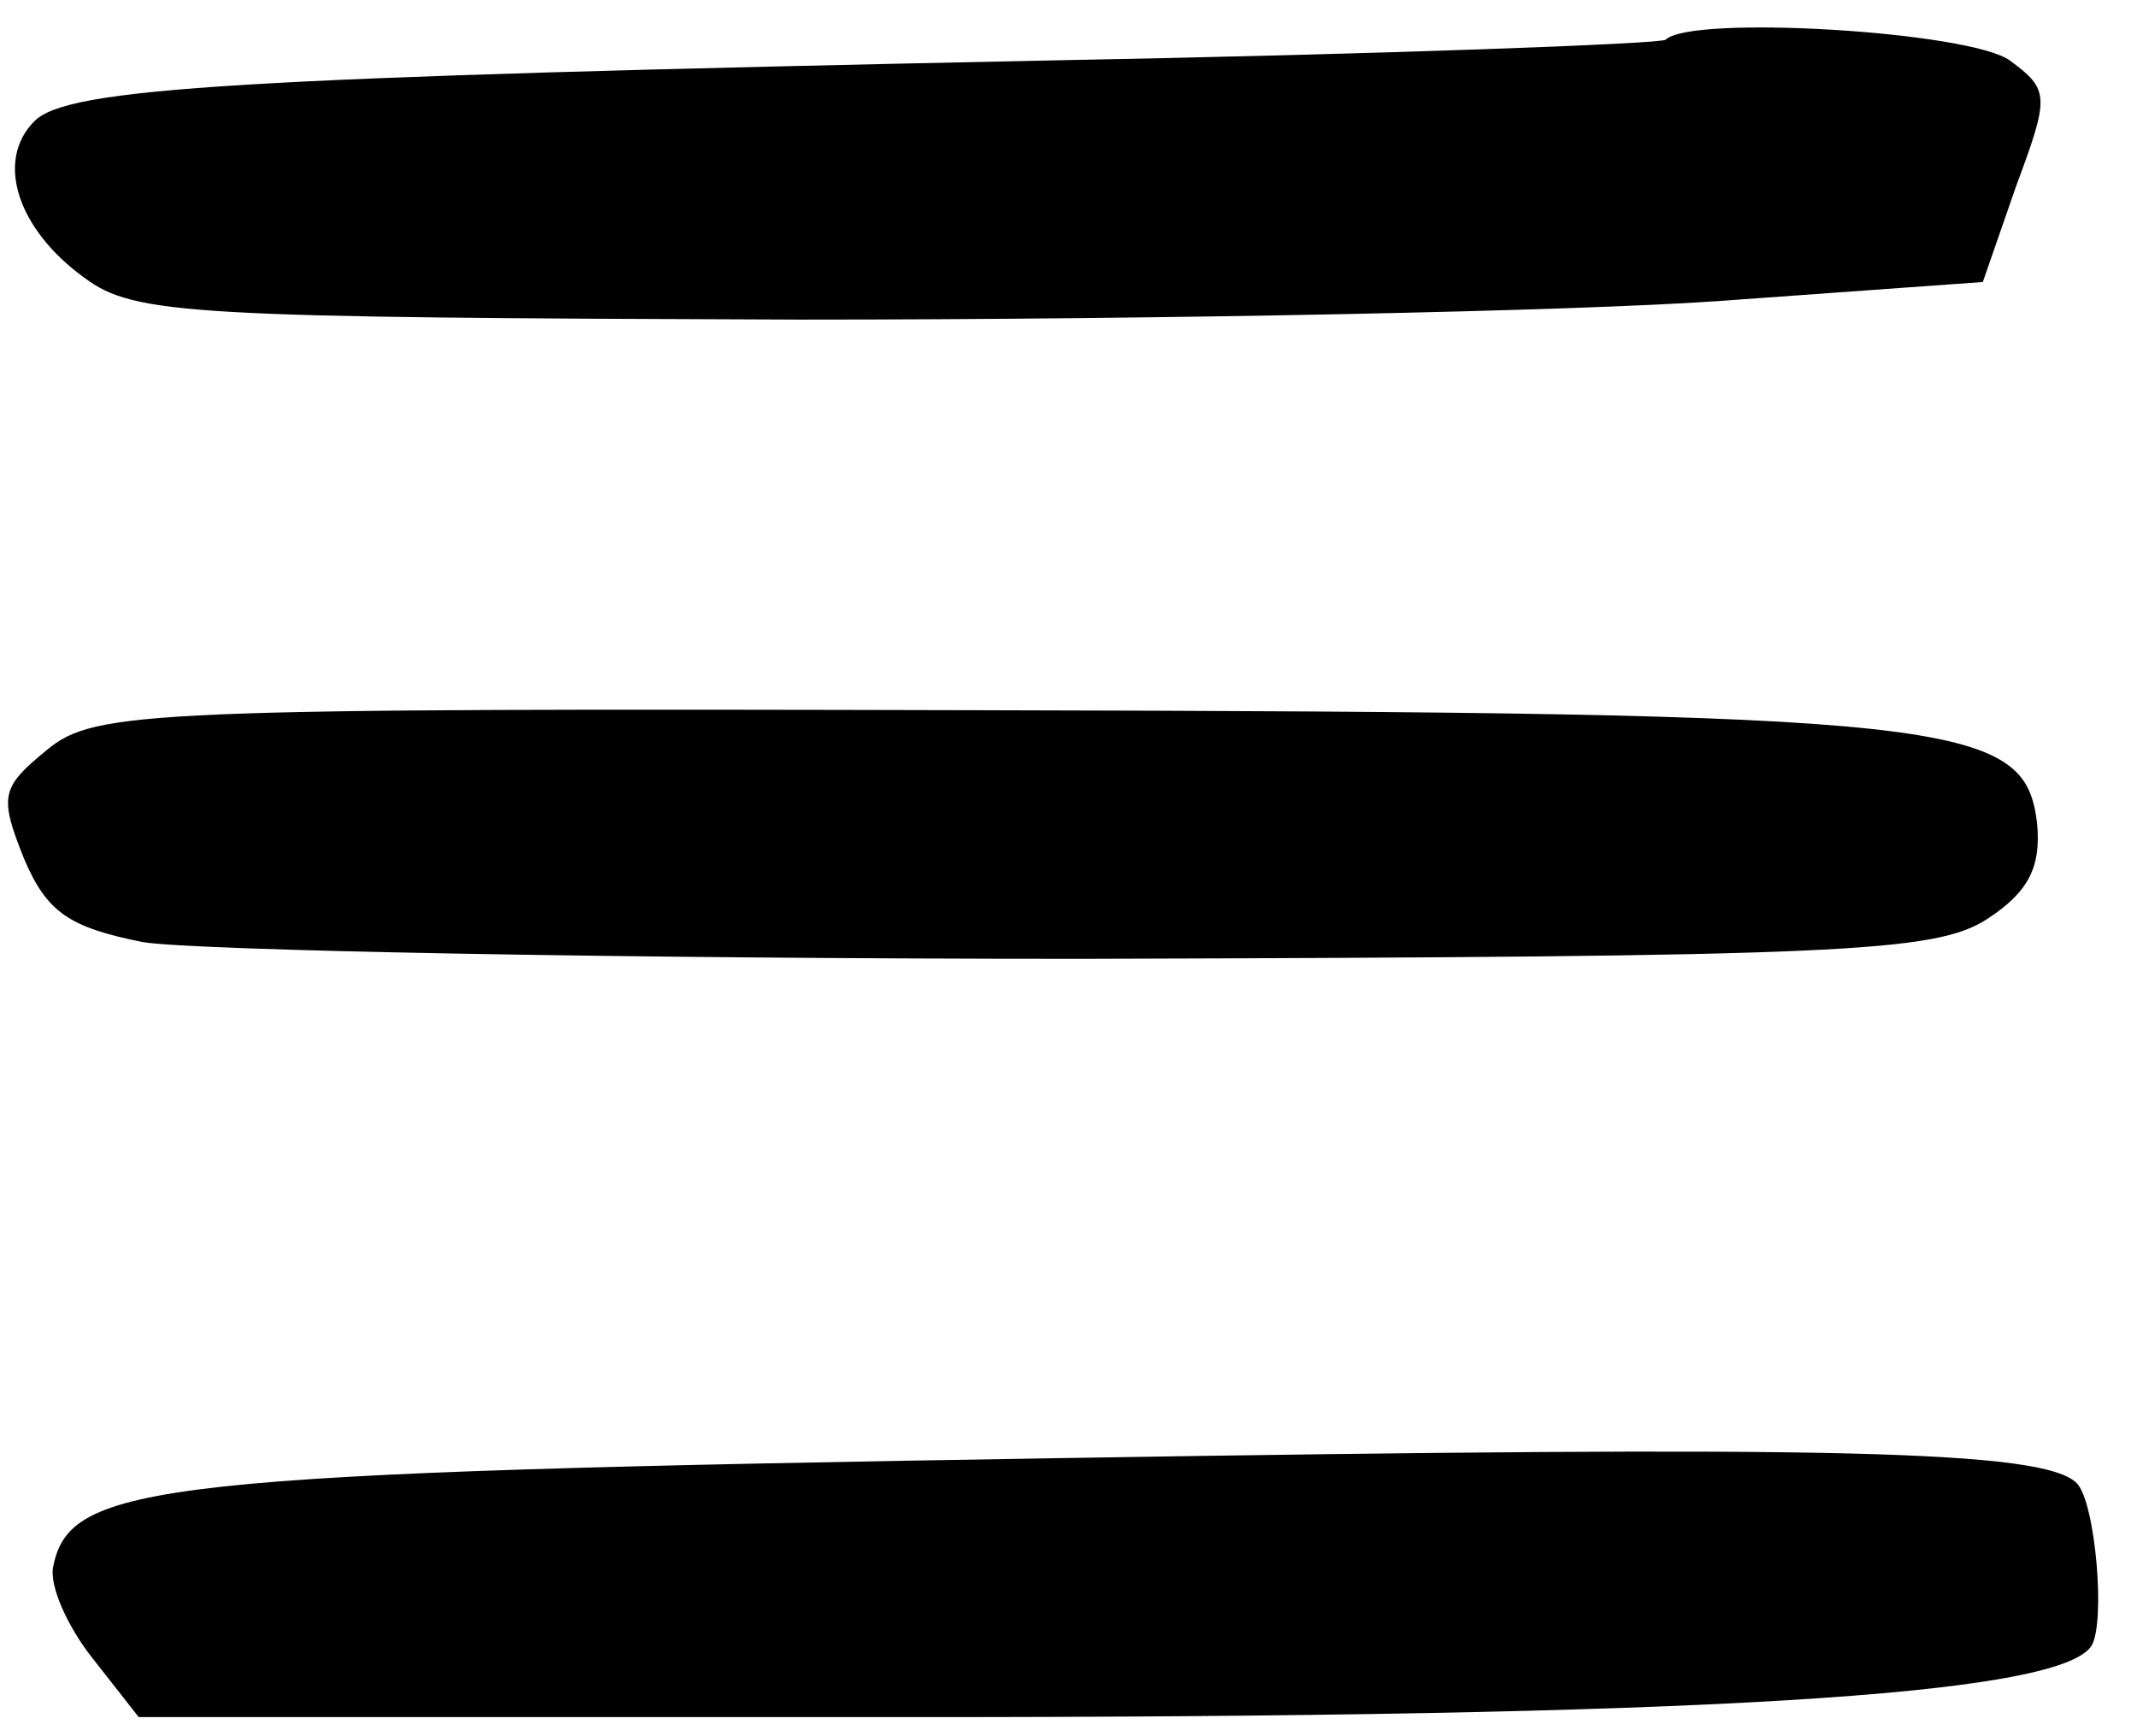 <?xml version="1.0" encoding="UTF-8" standalone="no"?>
<!DOCTYPE svg PUBLIC "-//W3C//DTD SVG 1.1//EN" "http://www.w3.org/Graphics/SVG/1.1/DTD/svg11.dtd">
<svg width="100%" height="100%" viewBox="0 0 512 416" version="1.1" xmlns="http://www.w3.org/2000/svg" xmlns:xlink="http://www.w3.org/1999/xlink" xml:space="preserve" xmlns:serif="http://www.serif.com/" style="fill-rule:evenodd;clip-rule:evenodd;stroke-linejoin:round;stroke-miterlimit:2;">
    <g transform="matrix(1,0,0,1,-39078,-12517)">
        <g id="menu" transform="matrix(0.393,0,0,0.319,23710.4,8541.27)">
            <rect x="39078.9" y="12474" width="1301.99" height="1301.99" style="fill:none;"/>
            <g transform="matrix(27.647,0,0,34.109,39740.1,13124.2)">
                <g transform="matrix(1,0,0,1,-22.906,-18.503)">
                    <g transform="matrix(0.046,-7.00077e-17,-7.00077e-17,-0.046,-7.28,45.167)">
                        <path d="M954,982C952,980 818,975 656,972C268,964 188,959 172,943C153,924 164,891 196,868C220,850 248,849 539,848C713,848 912,852 981,857L1106,866L1122,912C1138,955 1138,958 1119,972C1100,986 966,994 954,982Z" style="fill-rule:nonzero;"/>
                        <path d="M178,642C156,624 155,620 167,590C178,564 189,557 224,550C248,546 451,542 674,542C1039,543 1083,545 1108,561C1128,574 1134,586 1132,607C1126,656 1095,660 629,661C226,662 201,661 178,642Z" style="fill-rule:nonzero;"/>
                        <path d="M665,303C229,296 189,291 181,251C179,242 188,222 200,207L222,179L597,179C969,179 1142,189 1158,213C1165,224 1160,282 1151,291C1135,307 1033,309 665,303Z" style="fill-rule:nonzero;"/>
                    </g>
                </g>
            </g>
        </g>
    </g>
</svg>
